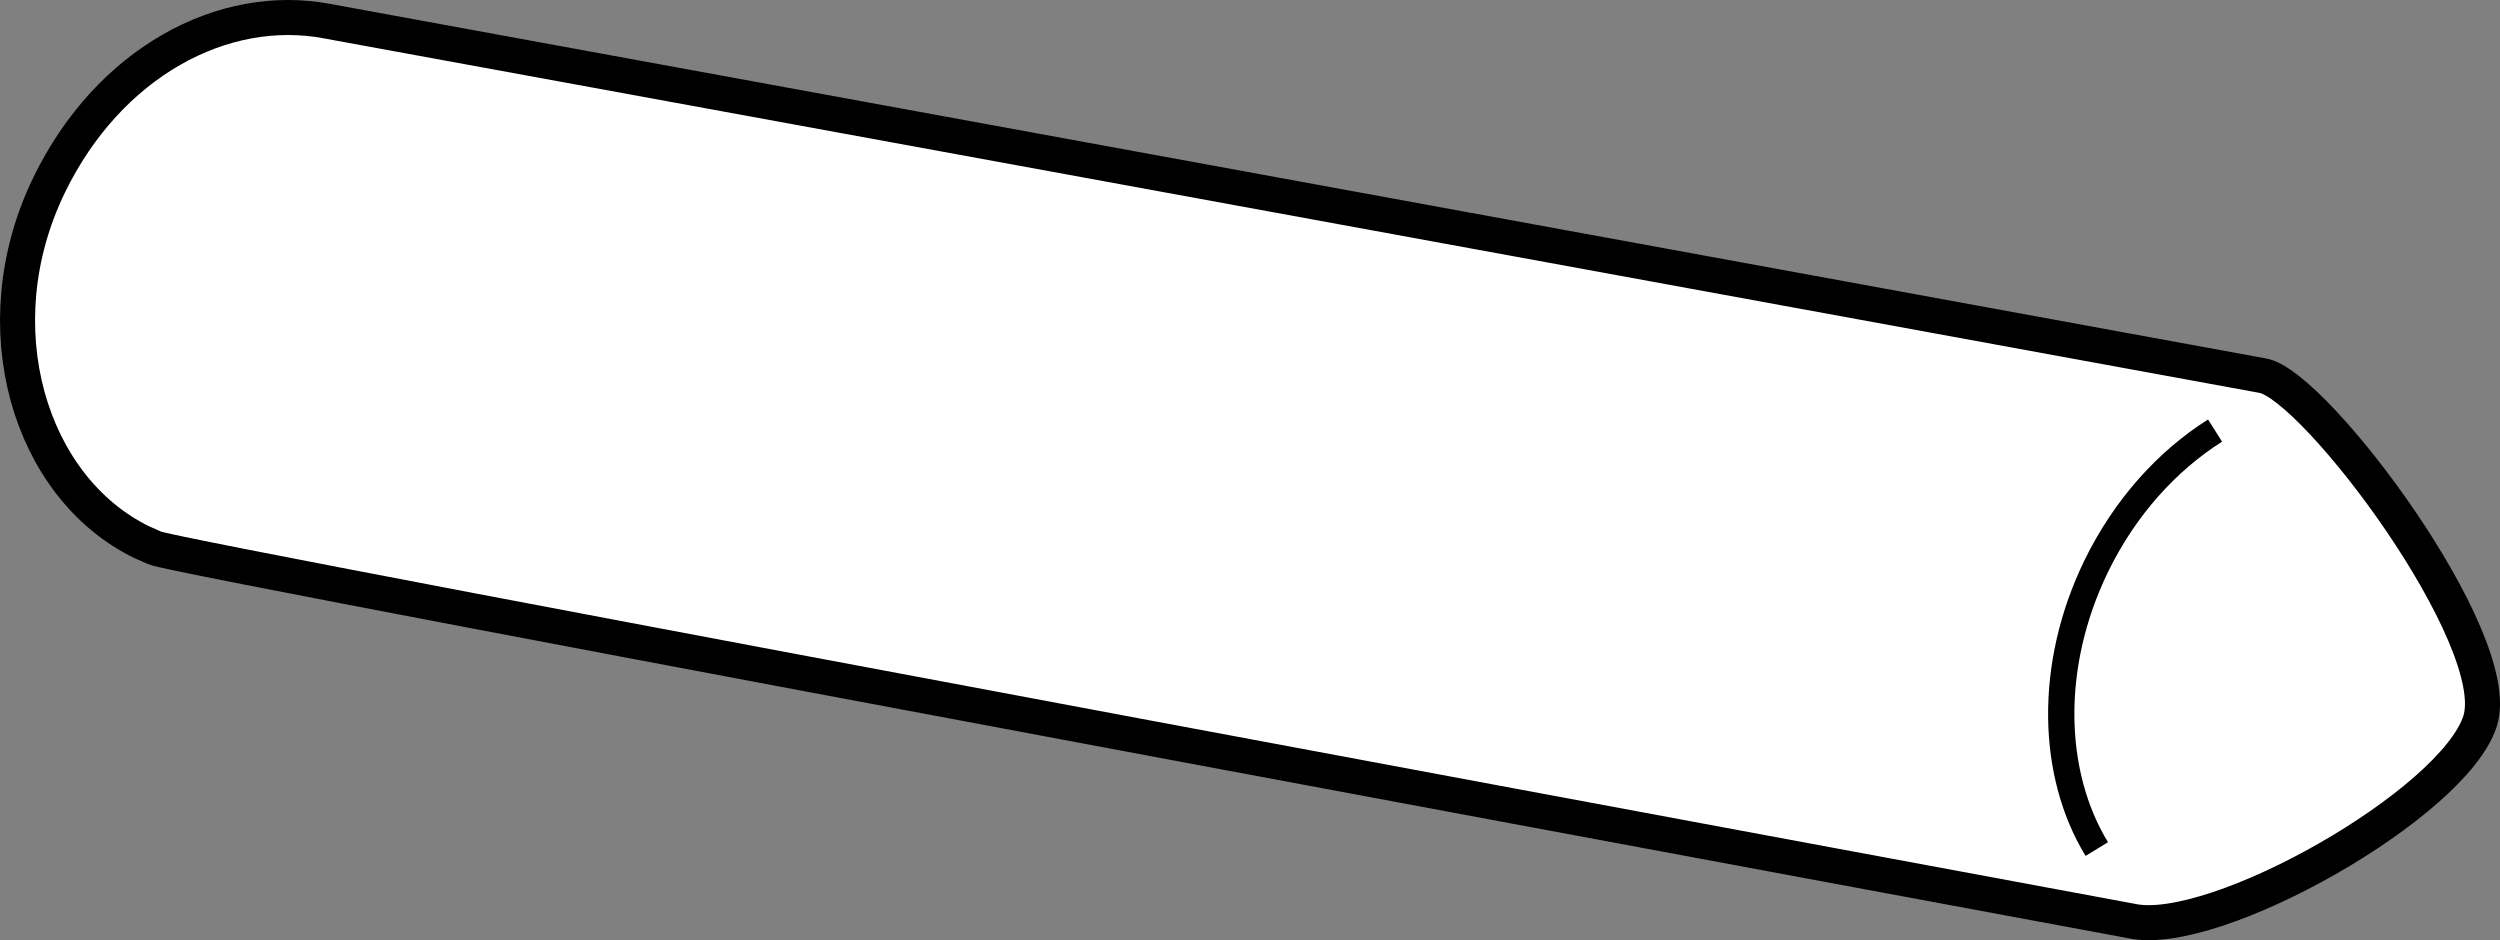 <?xml version="1.0" encoding="iso-8859-1"?>
<!-- Generator: Adobe Illustrator 28.1.0, SVG Export Plug-In . SVG Version: 6.00 Build 0)  -->
<svg version="1.1" id="image" xmlns="http://www.w3.org/2000/svg" xmlns:xlink="http://www.w3.org/1999/xlink" x="0px" y="0px"
	 width="57.093px" height="21.471px" viewBox="0 0 57.093 21.471" enable-background="new 0 0 57.093 21.471"
	 xml:space="preserve">
<rect x="0" y="0" width="57.093" height="21.471" fill="#808080" stroke="none"/>
<path fill="#FFFFFF" stroke="#000000" stroke-width="0.8" d="M56.638,16.468c-0.603,1.89-6.052,4.973-7.951,4.567
	c0,0-44.63-8.274-45.146-8.519c-0.098-0.047-0.201-0.084-0.3-0.132c-2.57-1.25-3.687-4.927-2.12-8.157
	C2.485,1.42,5.1,0.032,7.475,0.484l44.2,8.095C52.873,8.79,57.231,14.608,56.638,16.468z"/>
<path fill="none" stroke="#000000" stroke-width="0.6" d="M47.885,19.39c-1.04-1.702-1.119-4.179-0.016-6.454
	c0.656-1.349,1.624-2.413,2.717-3.103"/>
</svg>
